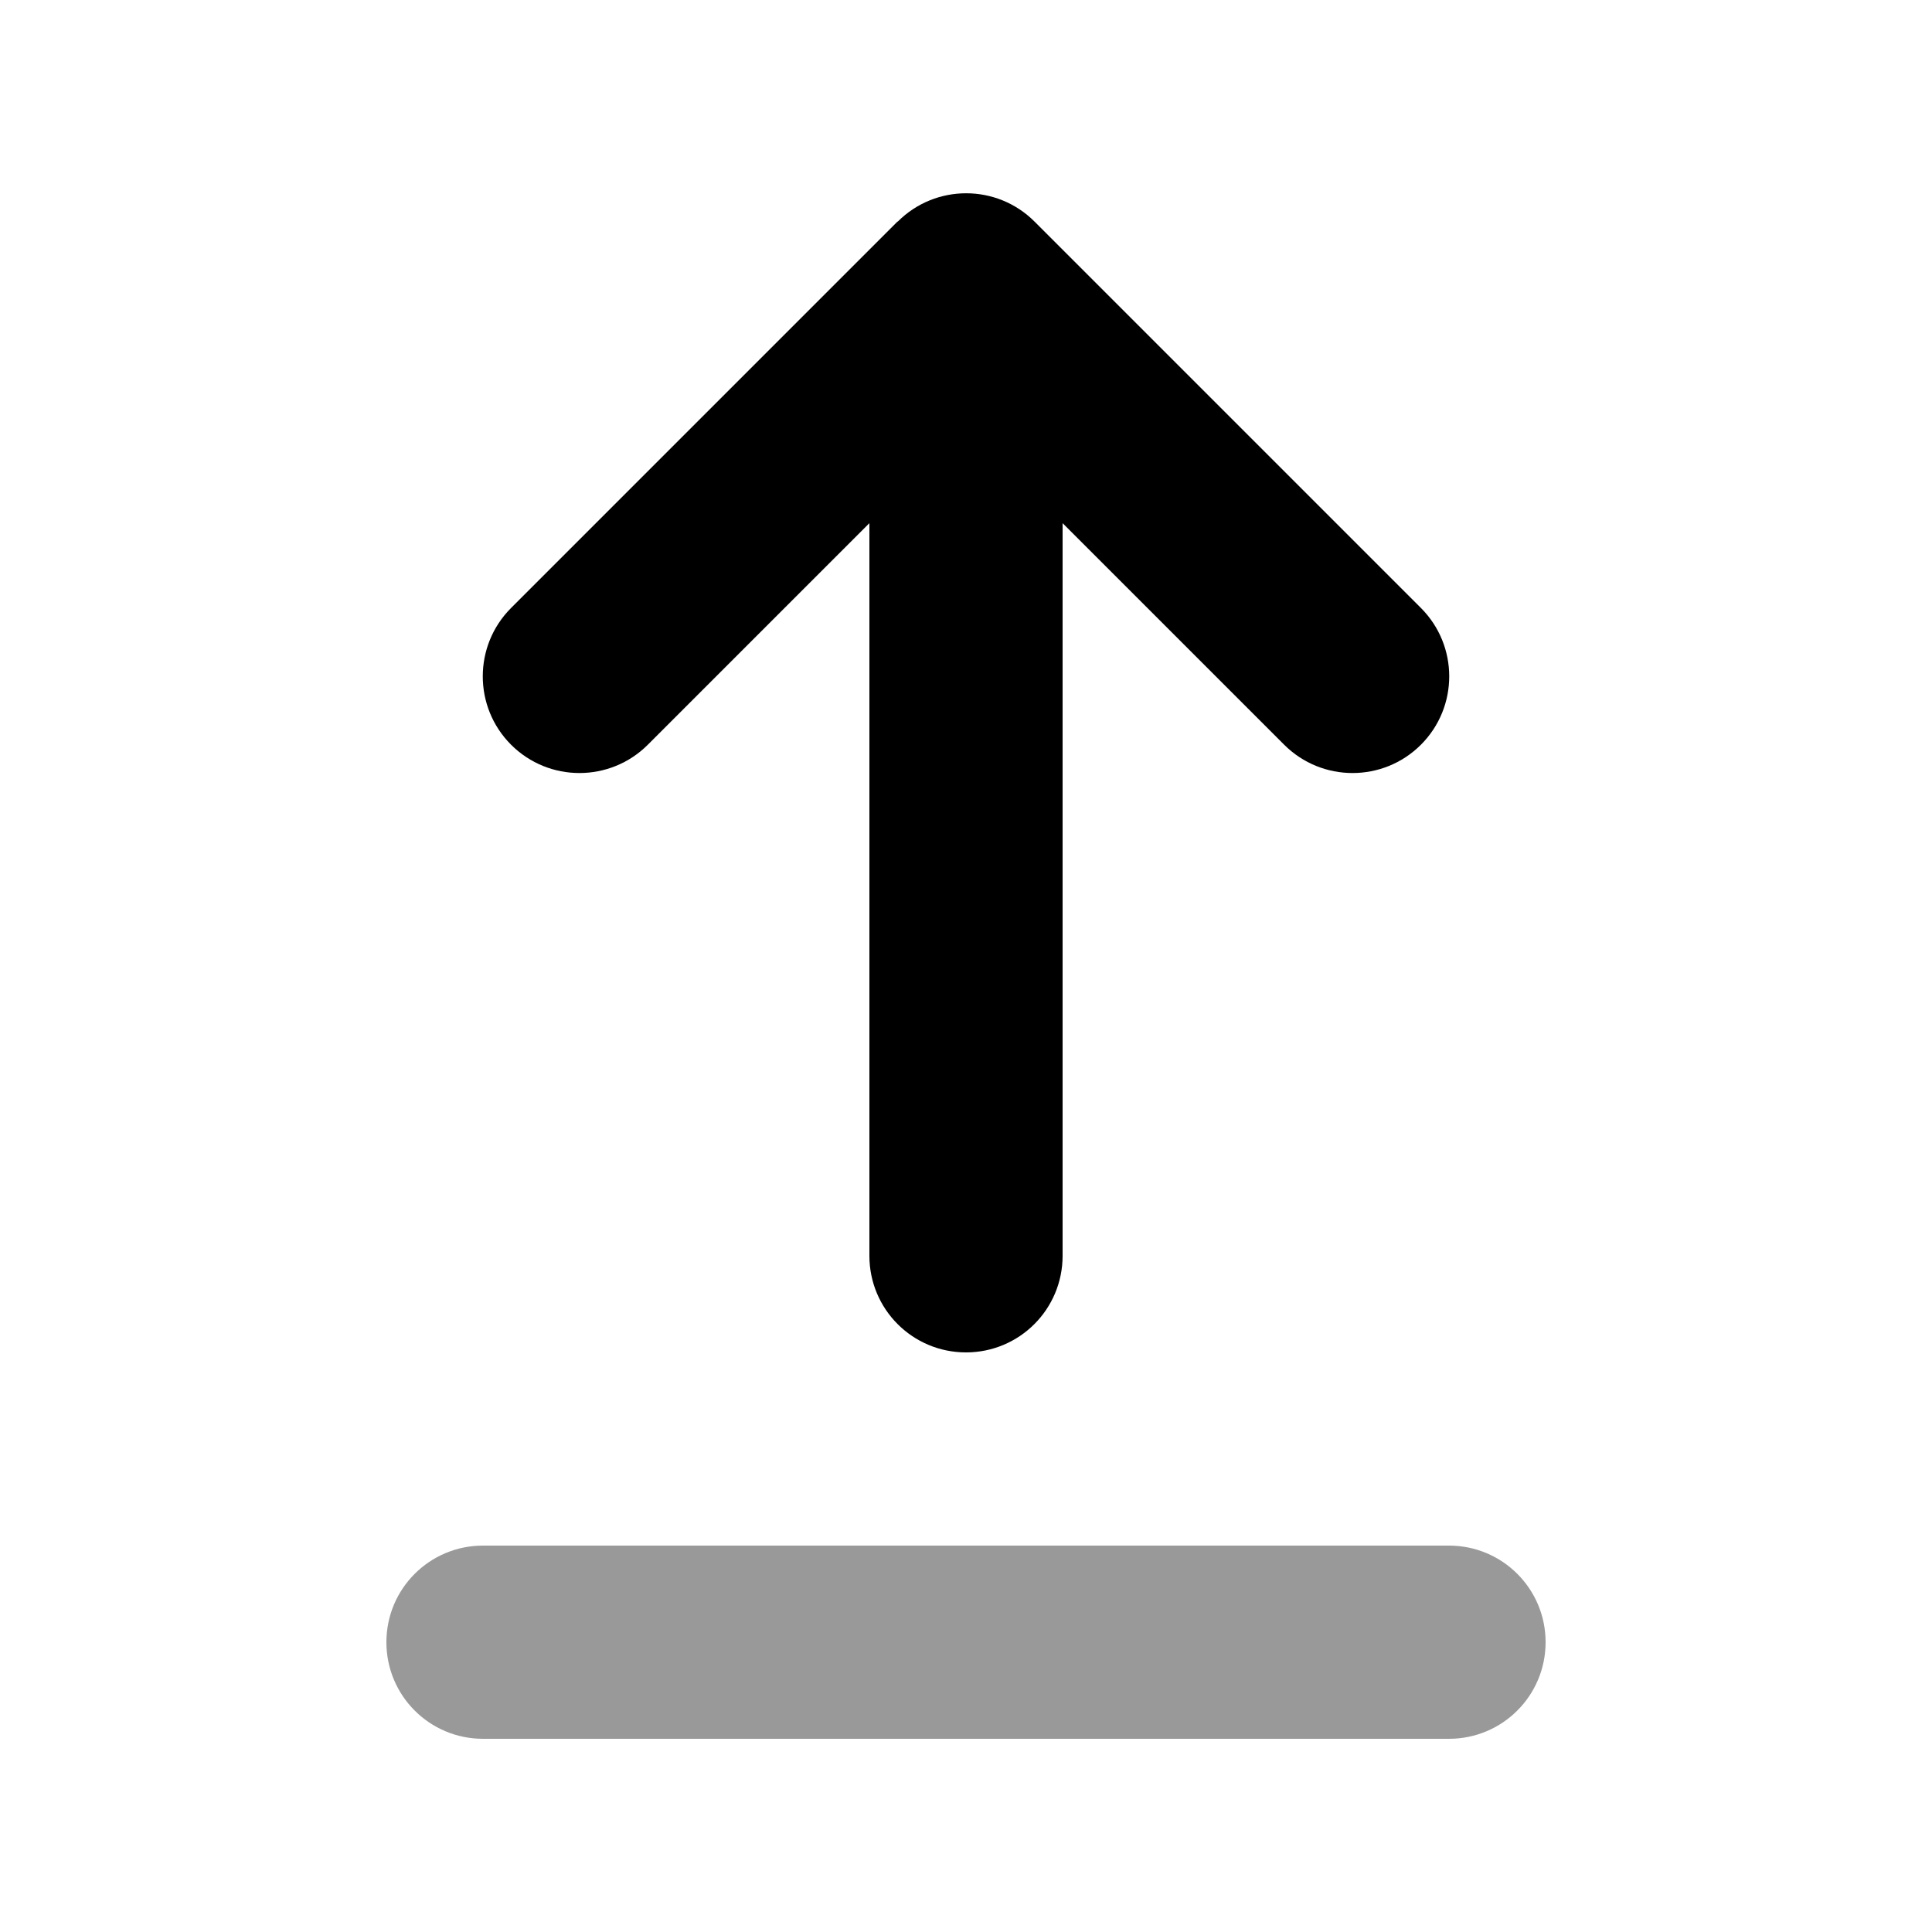 <svg xmlns="http://www.w3.org/2000/svg" viewBox="0 0 640 640"><!--! Font Awesome Pro 7.1.0 by @fontawesome - https://fontawesome.com License - https://fontawesome.com/license (Commercial License) Copyright 2025 Fonticons, Inc. --><path opacity=".4" fill="currentColor" d="M128 544C128 526.3 142.3 512 160 512L480 512C497.7 512 512 526.3 512 544C512 561.7 497.7 576 480 576L160 576C142.3 576 128 561.7 128 544z"/><path fill="currentColor" d="M297.4 73.4C309.9 60.9 330.2 60.9 342.7 73.4L470.7 201.4C483.2 213.9 483.2 234.2 470.7 246.7C458.2 259.2 437.9 259.2 425.4 246.7L352 173.3L352 416C352 433.7 337.7 448 320 448C302.3 448 288 433.7 288 416L288 173.3L214.6 246.7C202.1 259.2 181.8 259.2 169.3 246.7C156.8 234.2 156.8 213.9 169.3 201.4L297.3 73.4z"/></svg>